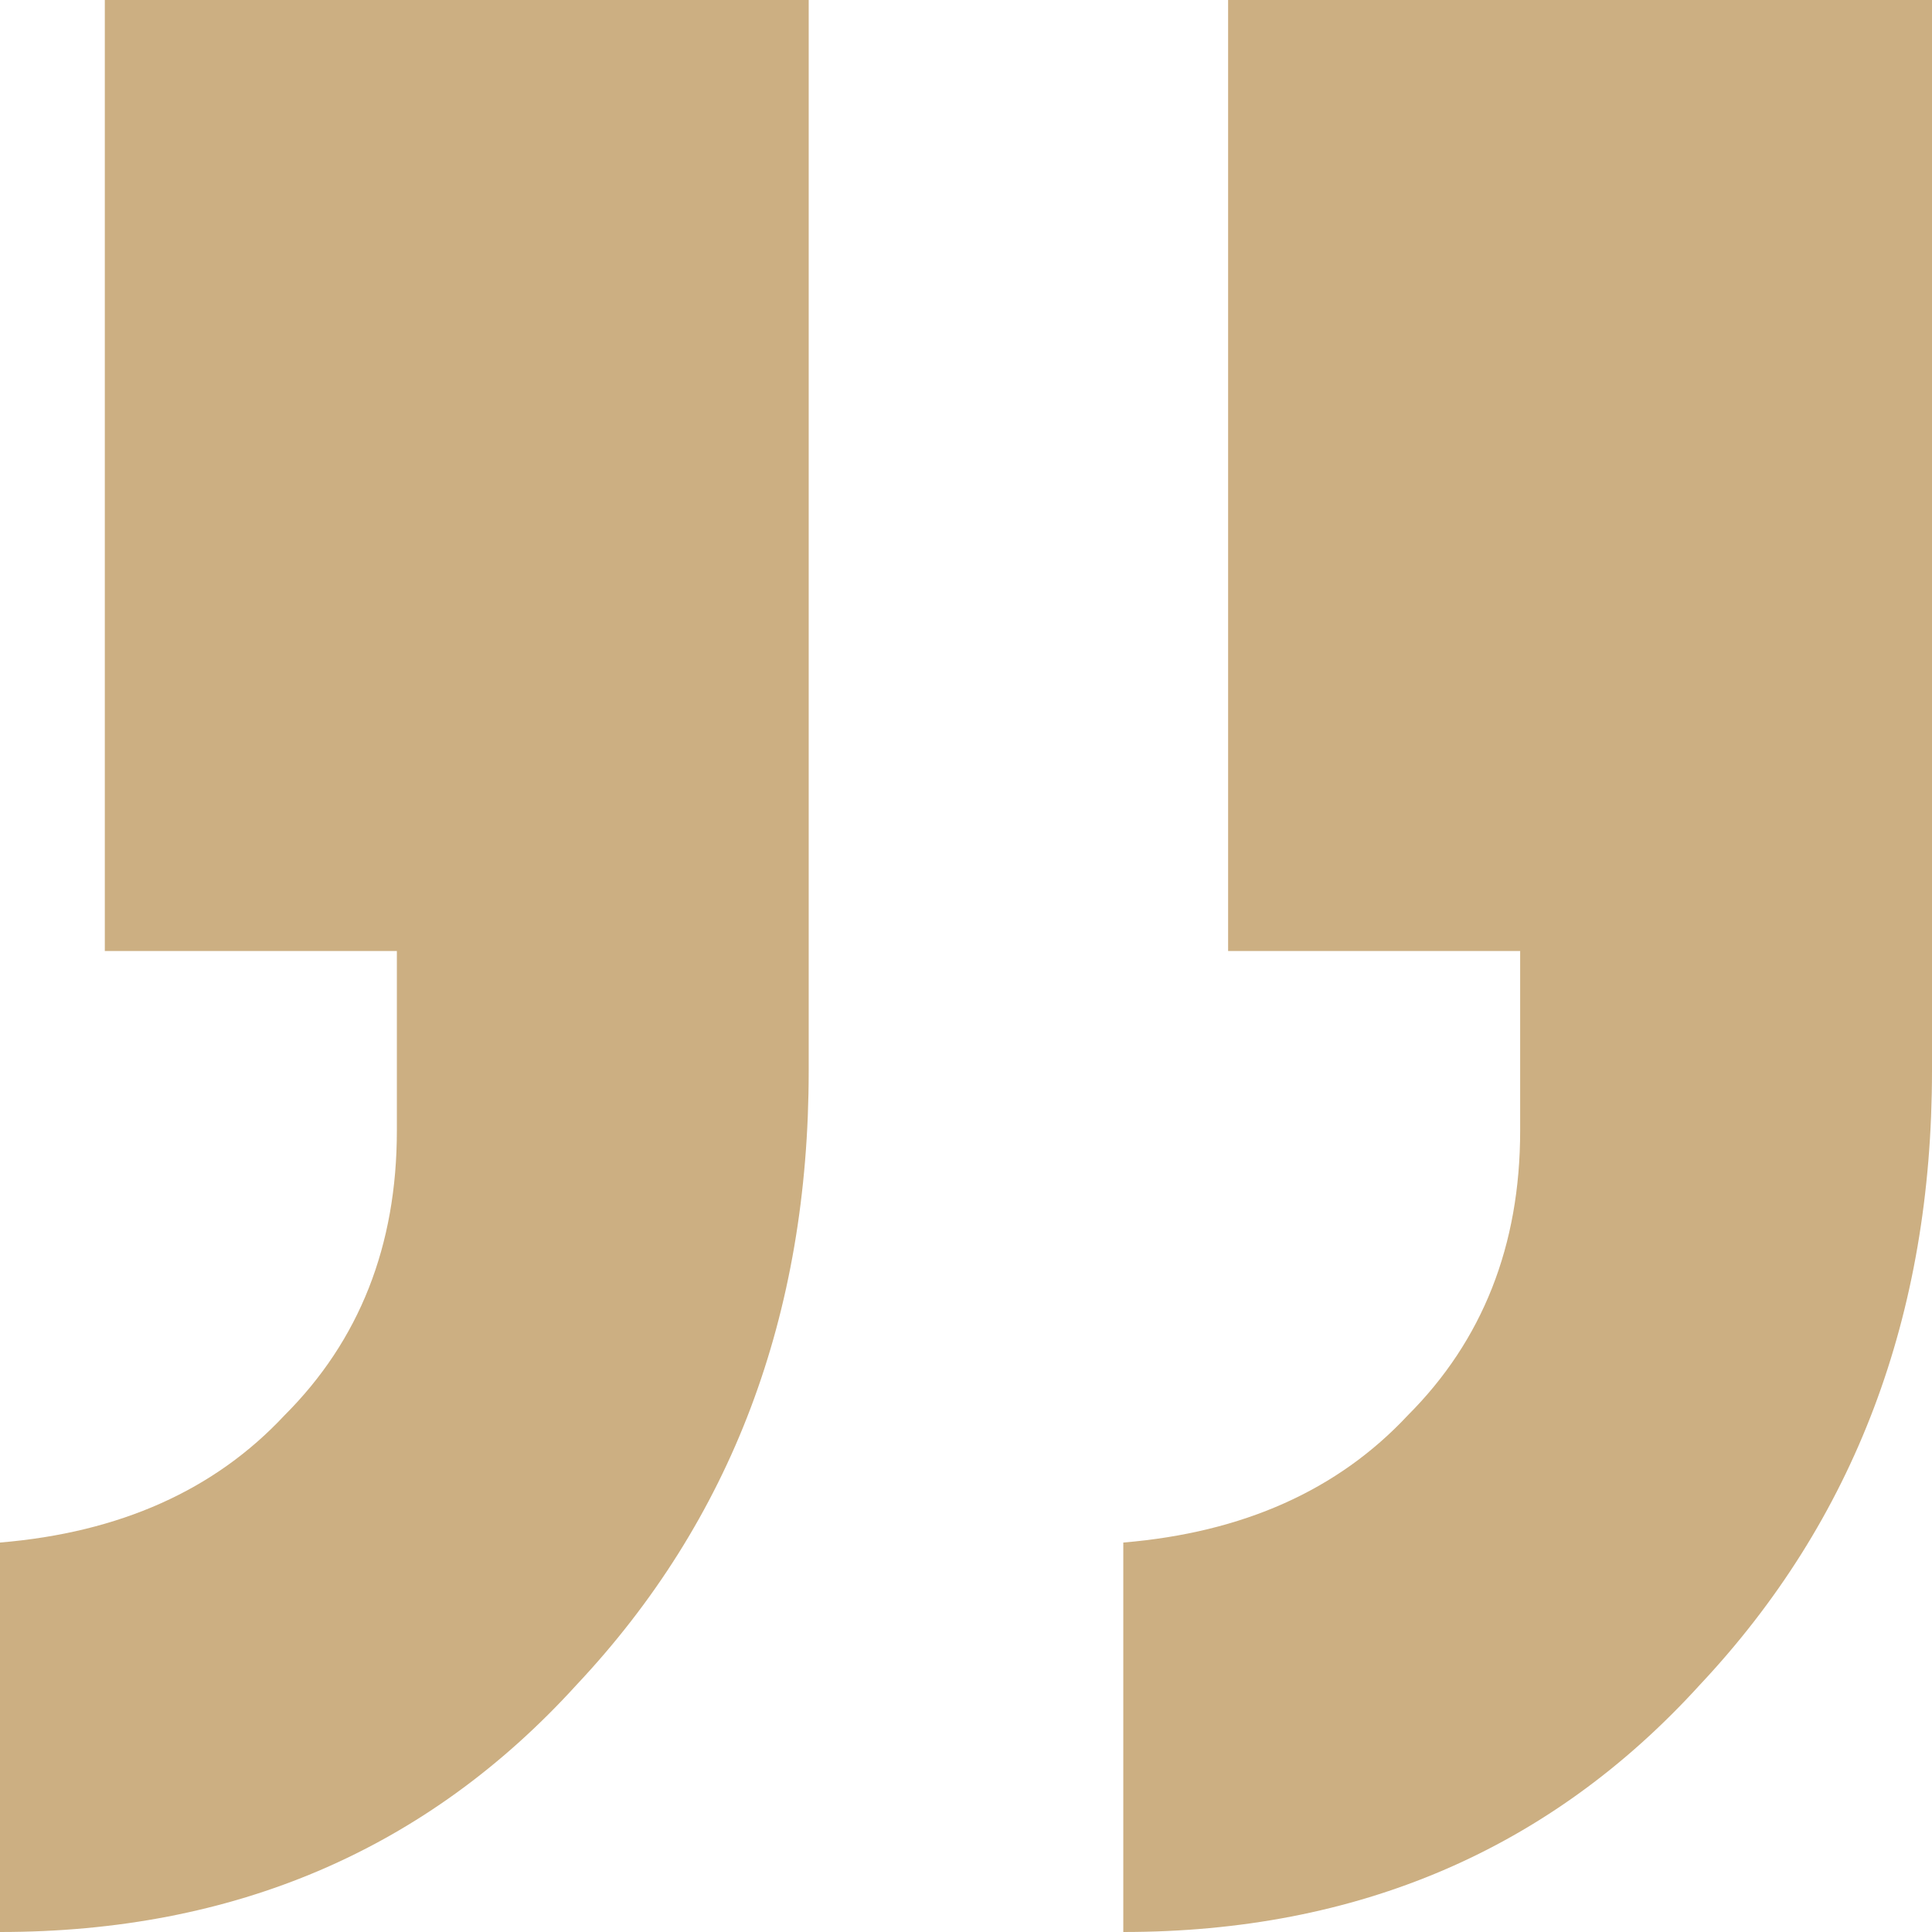 <?xml version="1.0" encoding="UTF-8"?> <svg xmlns="http://www.w3.org/2000/svg" width="12" height="12" viewBox="0 0 12 12" fill="none"><path d="M0.651 0H5.023V6.651C5.023 8.171 4.543 9.442 3.581 10.465C2.651 11.488 1.457 12 0 12V9.581C0.744 9.519 1.333 9.256 1.767 8.791C2.233 8.326 2.465 7.736 2.465 7.023V5.907H0.651V0ZM7.628 0H12V6.651C12 8.171 11.519 9.442 10.558 10.465C9.628 11.488 8.434 12 6.977 12V9.581C7.721 9.519 8.31 9.256 8.744 8.791C9.209 8.326 9.442 7.736 9.442 7.023V5.907H7.628V0Z" fill="#CCAF82"></path></svg> 